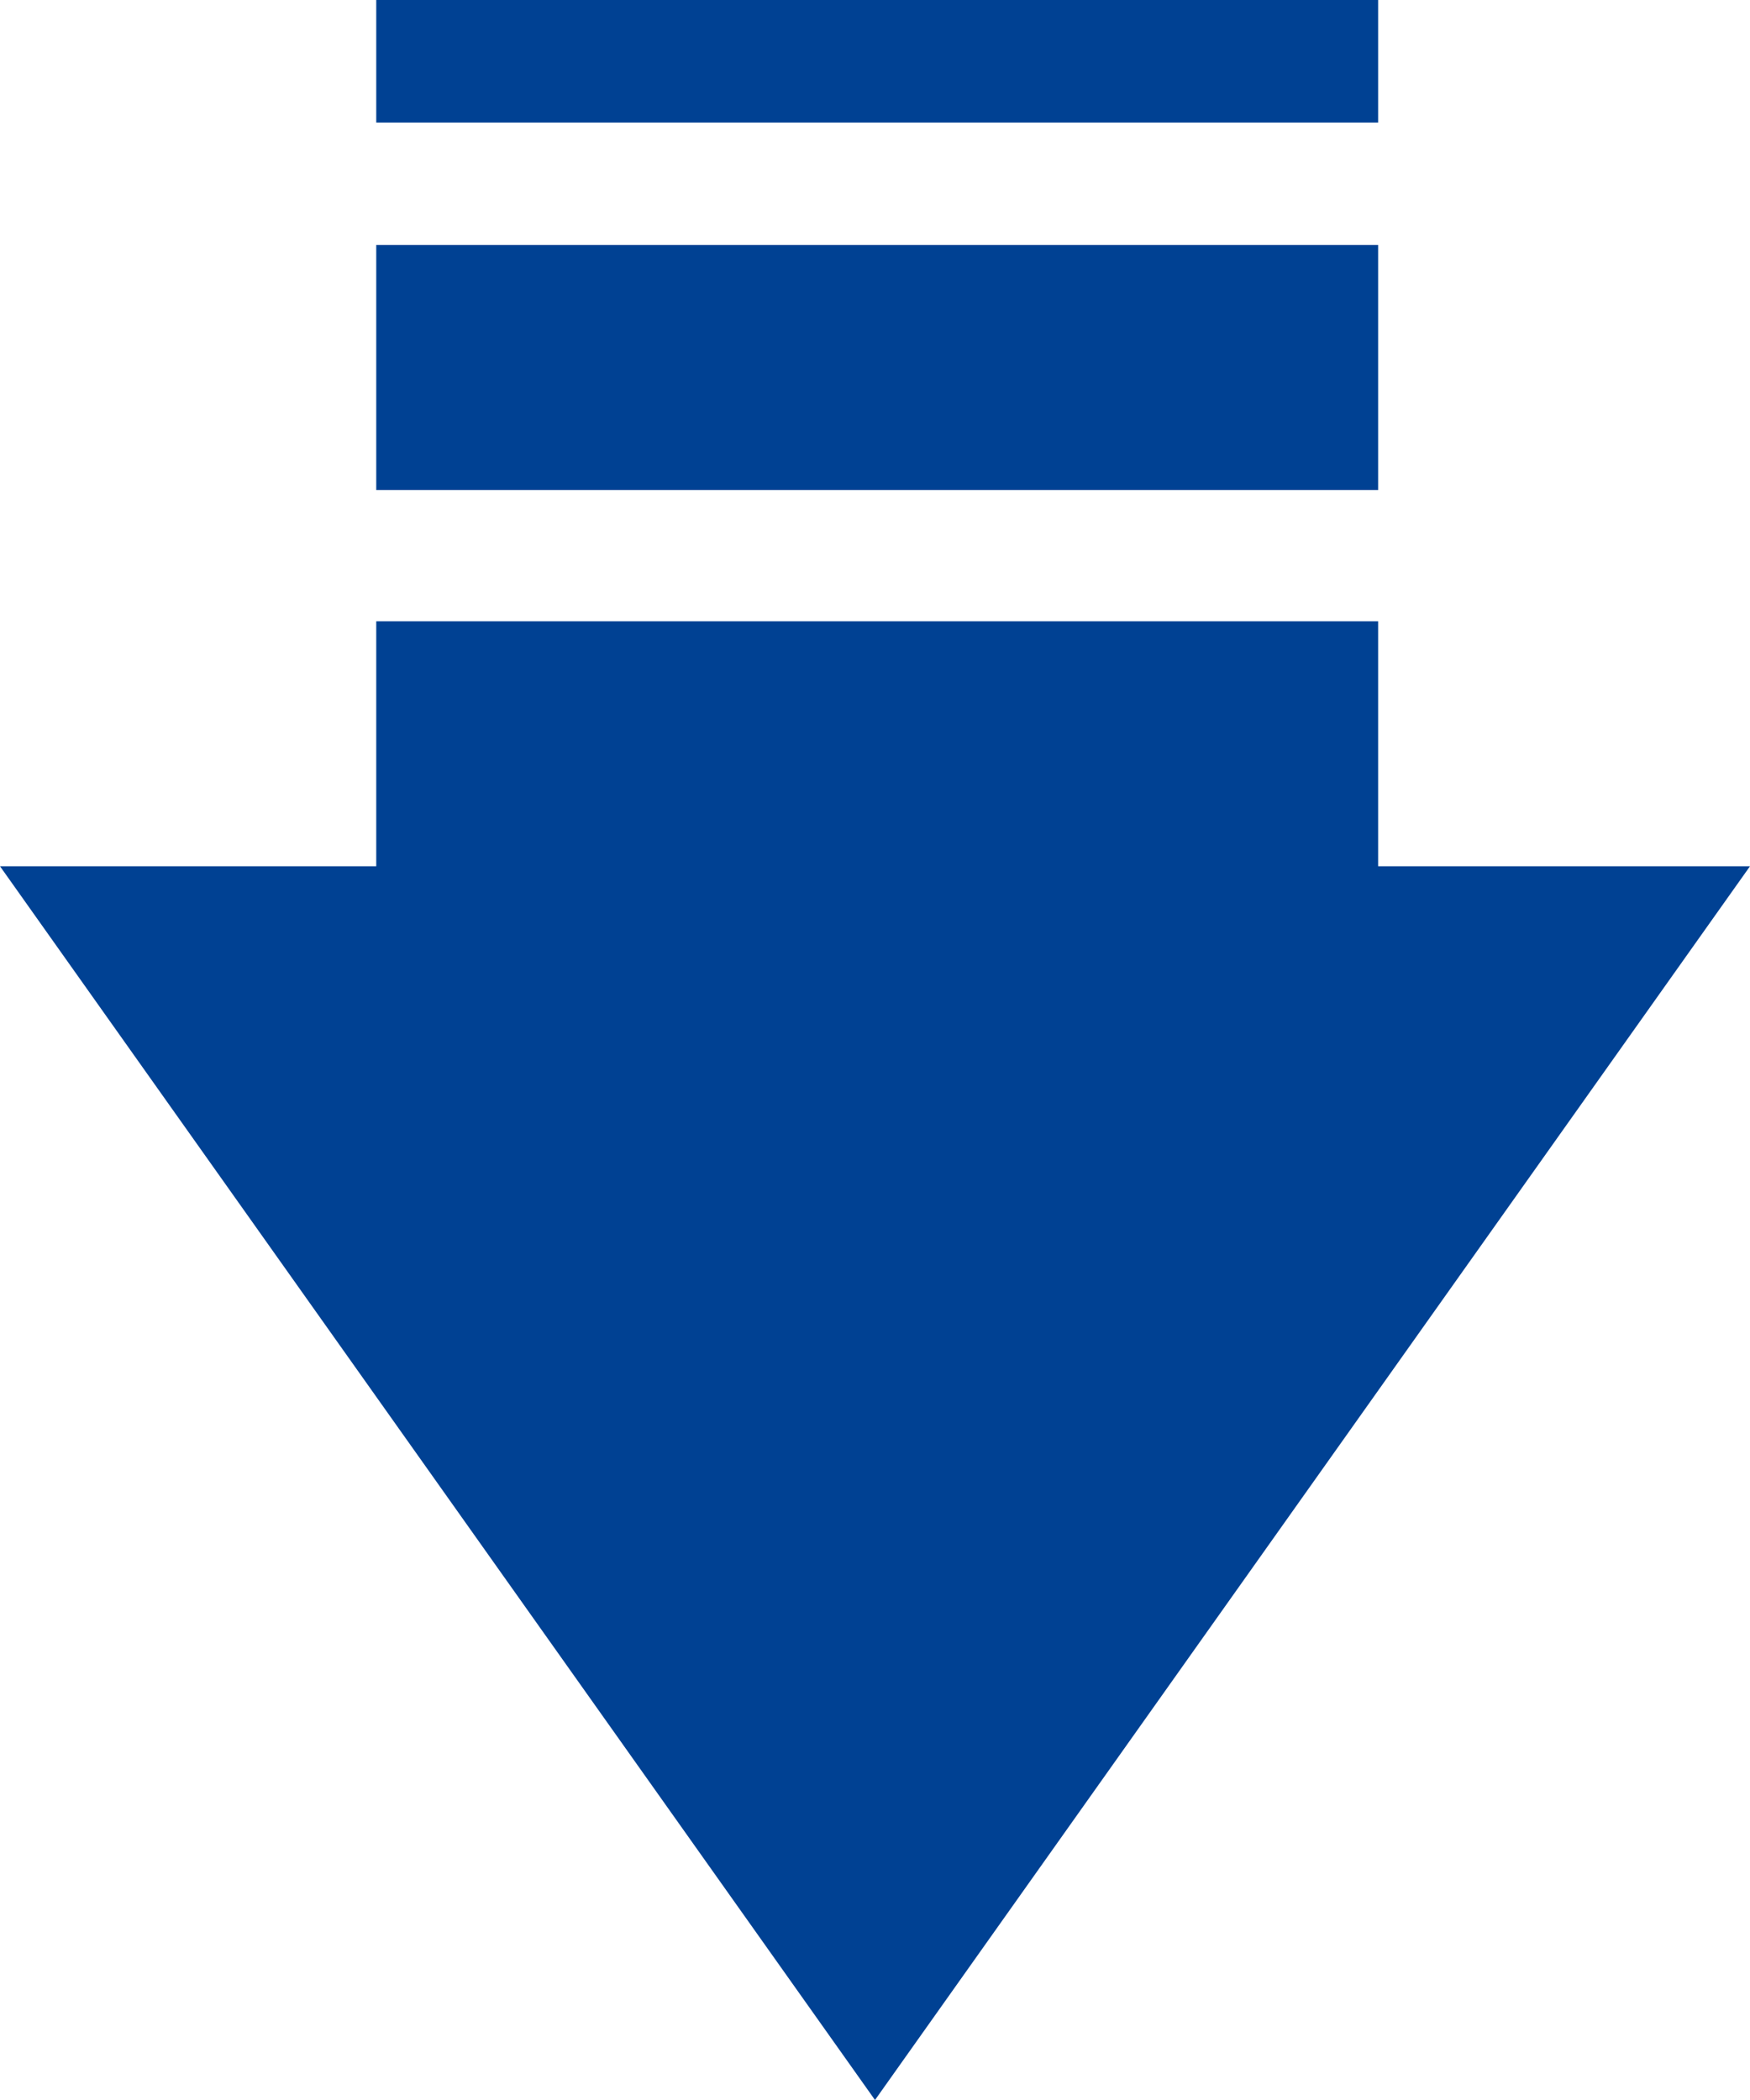 <?xml version="1.0" encoding="UTF-8"?>
<svg id="_圖層_1" data-name="圖層_1" xmlns="http://www.w3.org/2000/svg" version="1.1" viewBox="0 0 40 48">
  <!-- Generator: Adobe Illustrator 29.5.0, SVG Export Plug-In . SVG Version: 2.1.0 Build 137)  -->
  <defs>
    <style>
      .st0 {
        fill: #004193;
      }
    </style>
  </defs>
  <g id="_页面-1" data-name="页面-1">
    <g id="_直达宝-落地页pc" data-name="直达宝-落地页pc">
      <g id="_编组" data-name="编组">
        <path id="_形状" data-name="形状" class="st0" d="M20,48L0,19.8h8.6v-5.6h22.9v5.6h8.5l-20,28.2ZM8.6,5.6h22.9v5.6H8.6v-5.6ZM8.6,0h22.9v2.8H8.6V0Z"/>
      </g>
    </g>
  </g>
</svg>
